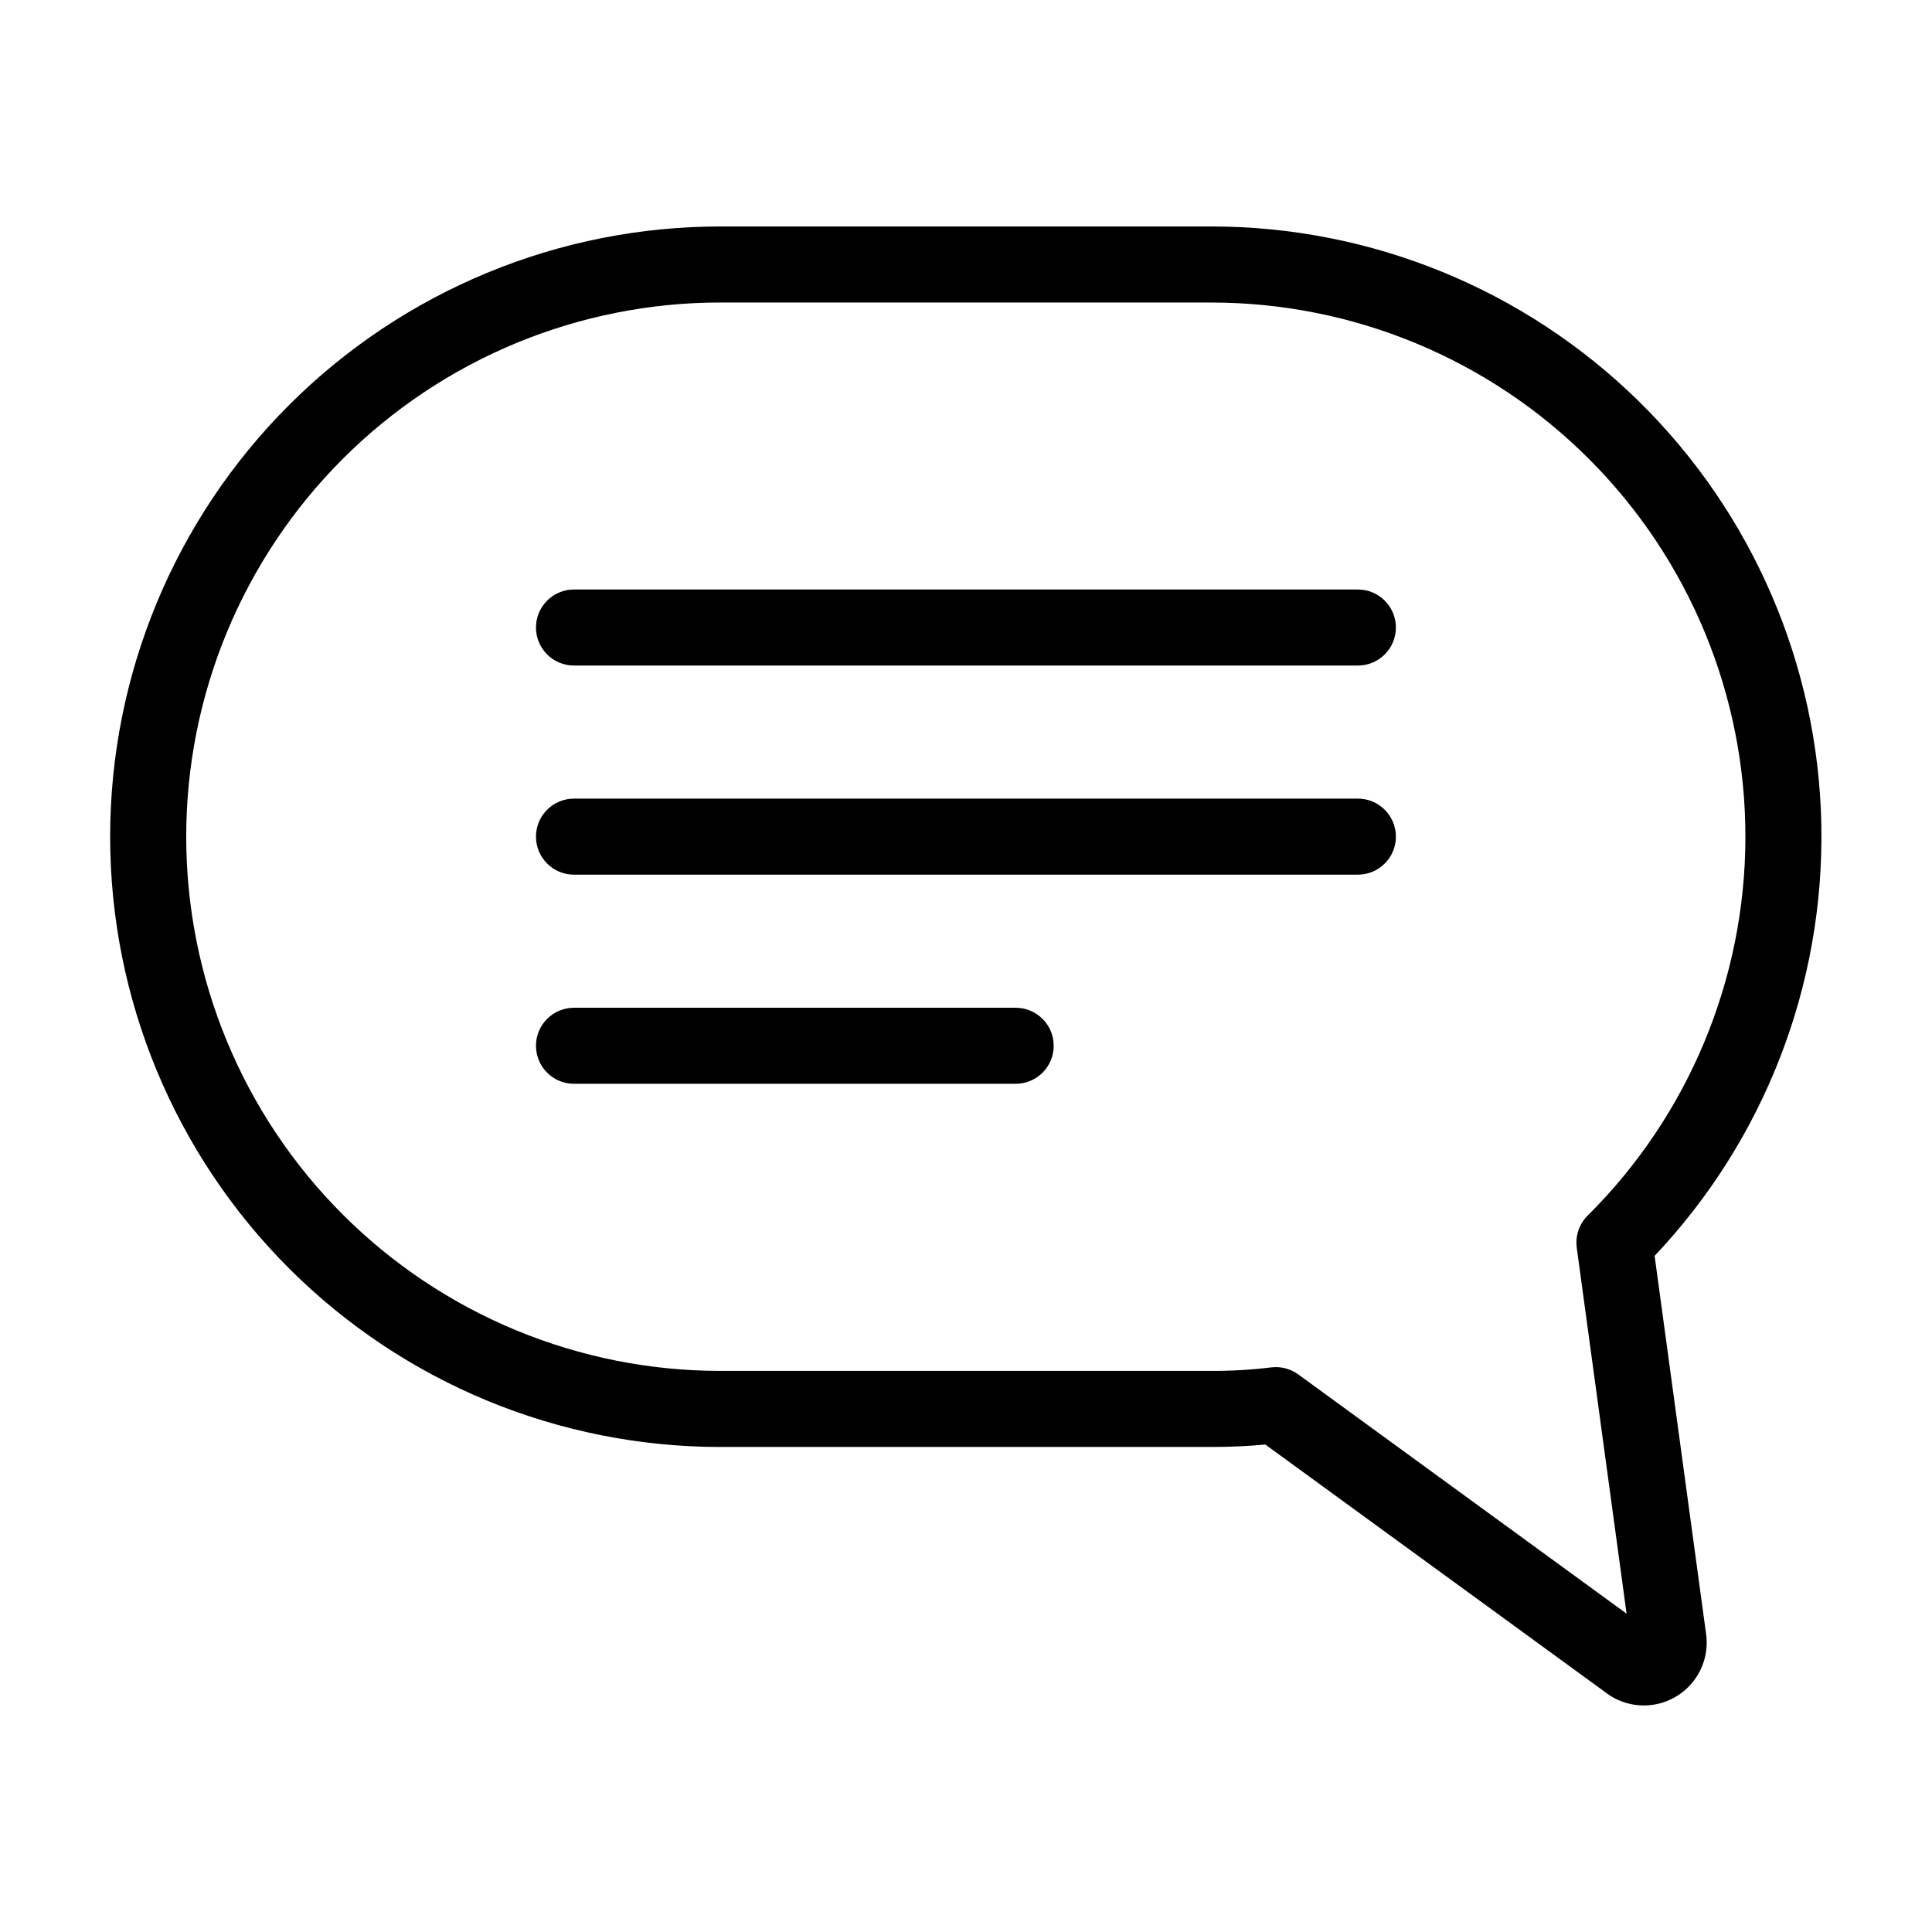 <?xml version="1.0" encoding="UTF-8"?>
<!-- Uploaded to: SVG Repo, www.svgrepo.com, Generator: SVG Repo Mixer Tools -->
<svg fill="#000000" width="800px" height="800px" version="1.1" viewBox="144 144 512 512" xmlns="http://www.w3.org/2000/svg">
 <path d="m335 527.46h129.98c5.031 0 9.762-0.211 14.348-0.641l89.871 65.473c3.488 2.801 7.953 4.078 12.391 3.555 4.441-0.527 8.48-2.816 11.219-6.356 2.734-3.535 3.93-8.023 3.324-12.453l-13.645-100.22c29.109-30.781 44.973-71.758 44.184-114.12-0.789-42.359-18.172-82.719-48.41-112.39-30.238-29.676-70.914-46.301-113.28-46.293h-129.98c-42.906-0.023-84.062 17.004-114.41 47.336-30.352 30.328-47.402 71.477-47.402 114.39 0 42.906 17.051 84.055 47.402 114.39 30.348 30.328 71.504 47.359 114.41 47.332zm0-303.29 129.98 0.004c37.602-0.008 73.66 14.945 100.22 41.562 26.559 26.613 41.438 62.703 41.352 100.3-0.086 37.598-15.129 73.621-41.812 100.11-2.242 2.227-3.309 5.379-2.883 8.512l13.203 96.977-87.012-63.406-0.004 0.004c-2.07-1.508-4.637-2.172-7.18-1.859-5.269 0.645-10.574 0.953-15.883 0.93h-129.98c-37.559 0.023-73.59-14.883-100.16-41.434-26.566-26.551-41.492-62.574-41.492-100.13 0-37.562 14.926-73.586 41.492-100.14 26.57-26.551 62.602-41.457 100.16-41.434zm-48.961 141.55c0-5.566 4.508-10.078 10.074-10.078h207.74c5.562 0 10.074 4.512 10.074 10.078s-4.512 10.074-10.074 10.074h-207.74c-5.566 0-10.074-4.512-10.074-10.074zm0 55.418c0-5.562 4.508-10.074 10.074-10.074h117.05c5.566 0 10.078 4.512 10.078 10.074 0 5.566-4.512 10.078-10.078 10.078h-117.05c-5.566 0-10.074-4.512-10.074-10.078zm0-110.84v0.004c0-5.566 4.508-10.078 10.074-10.078h207.74c5.562 0 10.074 4.512 10.074 10.078 0 5.562-4.512 10.074-10.074 10.074h-207.74c-5.566 0-10.074-4.512-10.074-10.074z"/>
</svg>